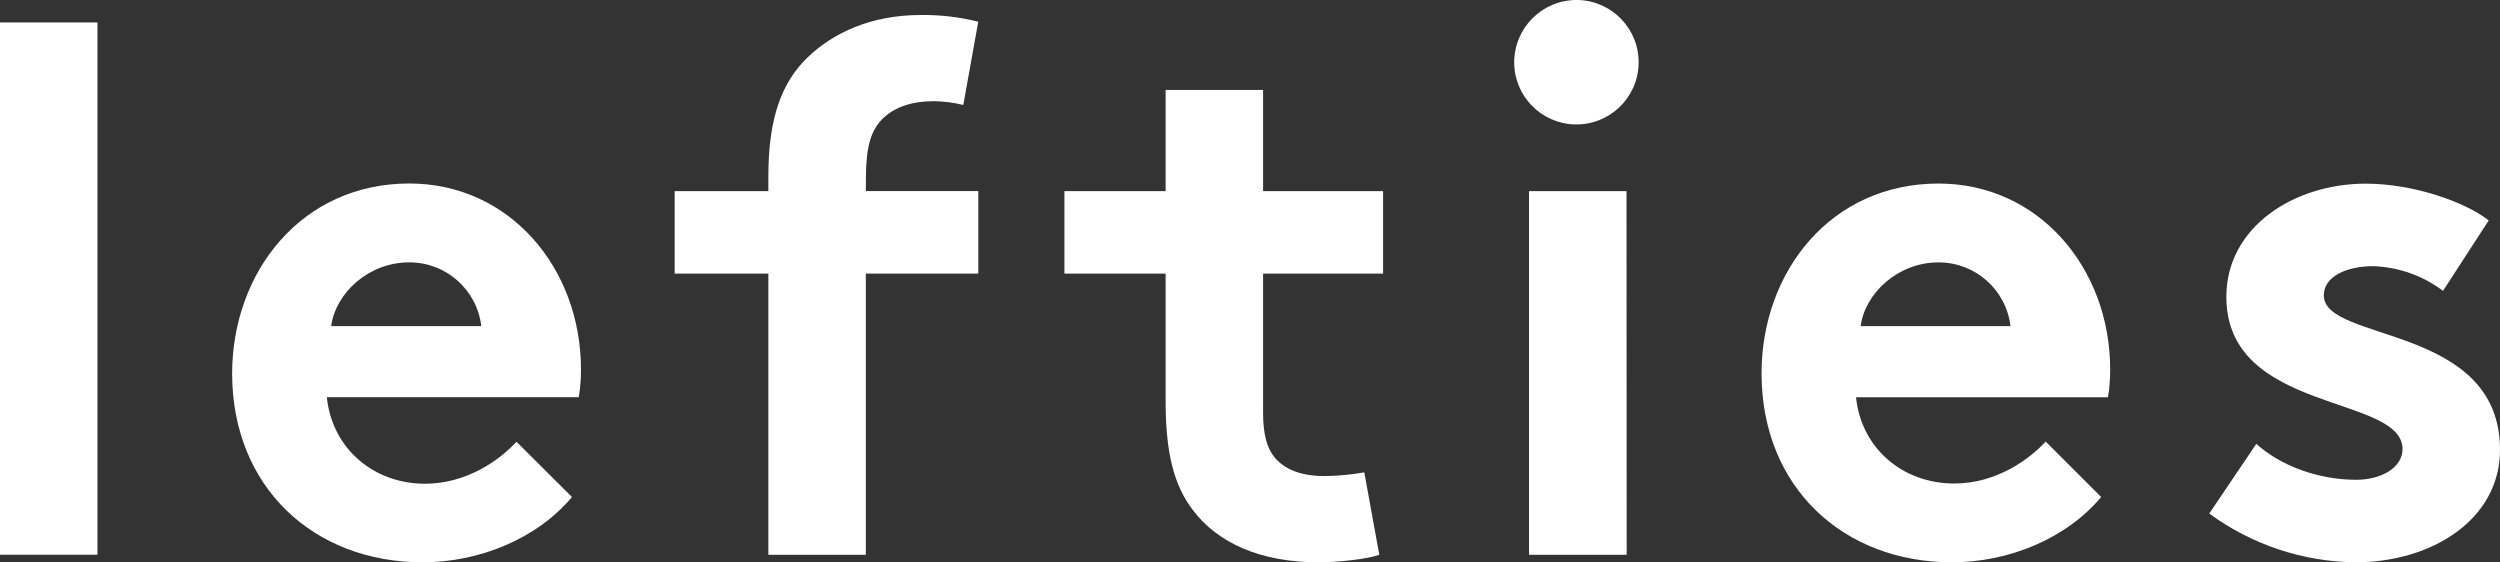 <?xml version="1.0" encoding="UTF-8"?>
<svg id="Layer_2" data-name="Layer 2" xmlns="http://www.w3.org/2000/svg" viewBox="0 0 449.63 101.13">
  <rect x="0" y="0" width="449.63" height="101.13" fill="#333333" stroke="none"/>
  <defs>
    <style>
      .cls-1 {
        fill: #fff;
      }
    </style>
  </defs>
  <g id="Capa_1" data-name="Capa 1">
    <g>
      <rect class="cls-1" y="4.04" width="17.53" height="95.73"/>
      <path class="cls-1" d="M102.87,89.39c-6.33,7.55-16.72,11.74-26.87,11.74-19.55,0-34.25-13.49-34.25-34,.04-18.19,12.45-34.13,31.86-34.13,18.07,0,30.88,15.24,30.88,33.44.01,1.68-.12,3.35-.4,5h-45.31c.95,9.19,8.36,15.56,17.67,15.56,7.41,0,13.34-4.18,16.44-7.55l9.98,9.94ZM86.56,58.65c-.78-6.57-6.38-11.51-13-11.46-7.28,0-13.21,5.53-14,11.46h27Z"/>
      <path class="cls-1" d="M173.25,18.88c-1.72-.43-3.48-.66-5.25-.68-4.32,0-7.69,1.22-9.84,3.78-1.49,1.88-2.43,4.31-2.43,10.38v2h20.22v14.85h-20.23v50.57h-17.53v-50.57h-16.85v-14.83h16.85v-2.69c0-10.52,2.43-16.86,7-21.31s11.47-7.68,20.37-7.68c3.5-.05,6.99.35,10.38,1.21l-2.69,14.97Z"/>
      <path class="cls-1" d="M248.07,99.78c-2.29.81-7.55,1.35-10.92,1.35-10.52,0-18.2-3.51-22.65-9.44-3.37-4.45-4.86-10.25-4.86-19.55v-22.93h-18.2v-14.83h18.2v-18.2h17.53v18.2h21.58v14.83h-21.58v24.95c0,4,.68,6.47,2.16,8.22,1.75,2,4.58,3.24,8.9,3.24,2.39-.02,4.78-.25,7.14-.67l2.7,14.83Z"/>
      <path class="cls-1" d="M283.79,0c6.18.15,11.07,5.28,10.92,11.46s-5.28,11.07-11.46,10.92c-6.07-.15-10.92-5.11-10.92-11.18C272.35,5,277.38-.02,283.58,0c.07,0,.14,0,.21,0M292.56,99.78h-17.56V34.38h17.53l.03,65.4Z"/>
      <path class="cls-1" d="M377.9,89.39c-6.33,7.55-16.72,11.74-26.83,11.74-19.55,0-34.25-13.49-34.25-34,0-18.21,12.41-34.12,31.82-34.12,18.07,0,30.88,15.24,30.88,33.44.01,1.68-.12,3.35-.4,5h-45.31c.95,9.17,8.36,15.51,17.67,15.51,7.41,0,13.34-4.18,16.44-7.55l9.98,9.98ZM361.59,58.65c-.78-6.55-6.35-11.48-12.95-11.46-7.28,0-13.21,5.53-14,11.46h26.95Z"/>
      <path class="cls-1" d="M405.8,79.82c4.45,4.05,11.33,6.47,17.94,6.47,4.72,0,8.36-2.29,8.36-5.52,0-9.85-31.69-6.34-31.69-27.38,0-12.54,12.14-20.36,25.08-20.36,8.49,0,17.8,3.24,22.11,6.61l-8.22,12.67c-3.62-2.73-8-4.28-12.54-4.44-4.86,0-8.9,1.88-8.9,5.26,0,8.49,31.69,5.12,31.69,27.77,0,12.54-12.28,20.23-26,20.23-9.46-.1-18.66-3.17-26.29-8.77l8.46-12.54Z"/>
    </g>
  </g>
</svg>